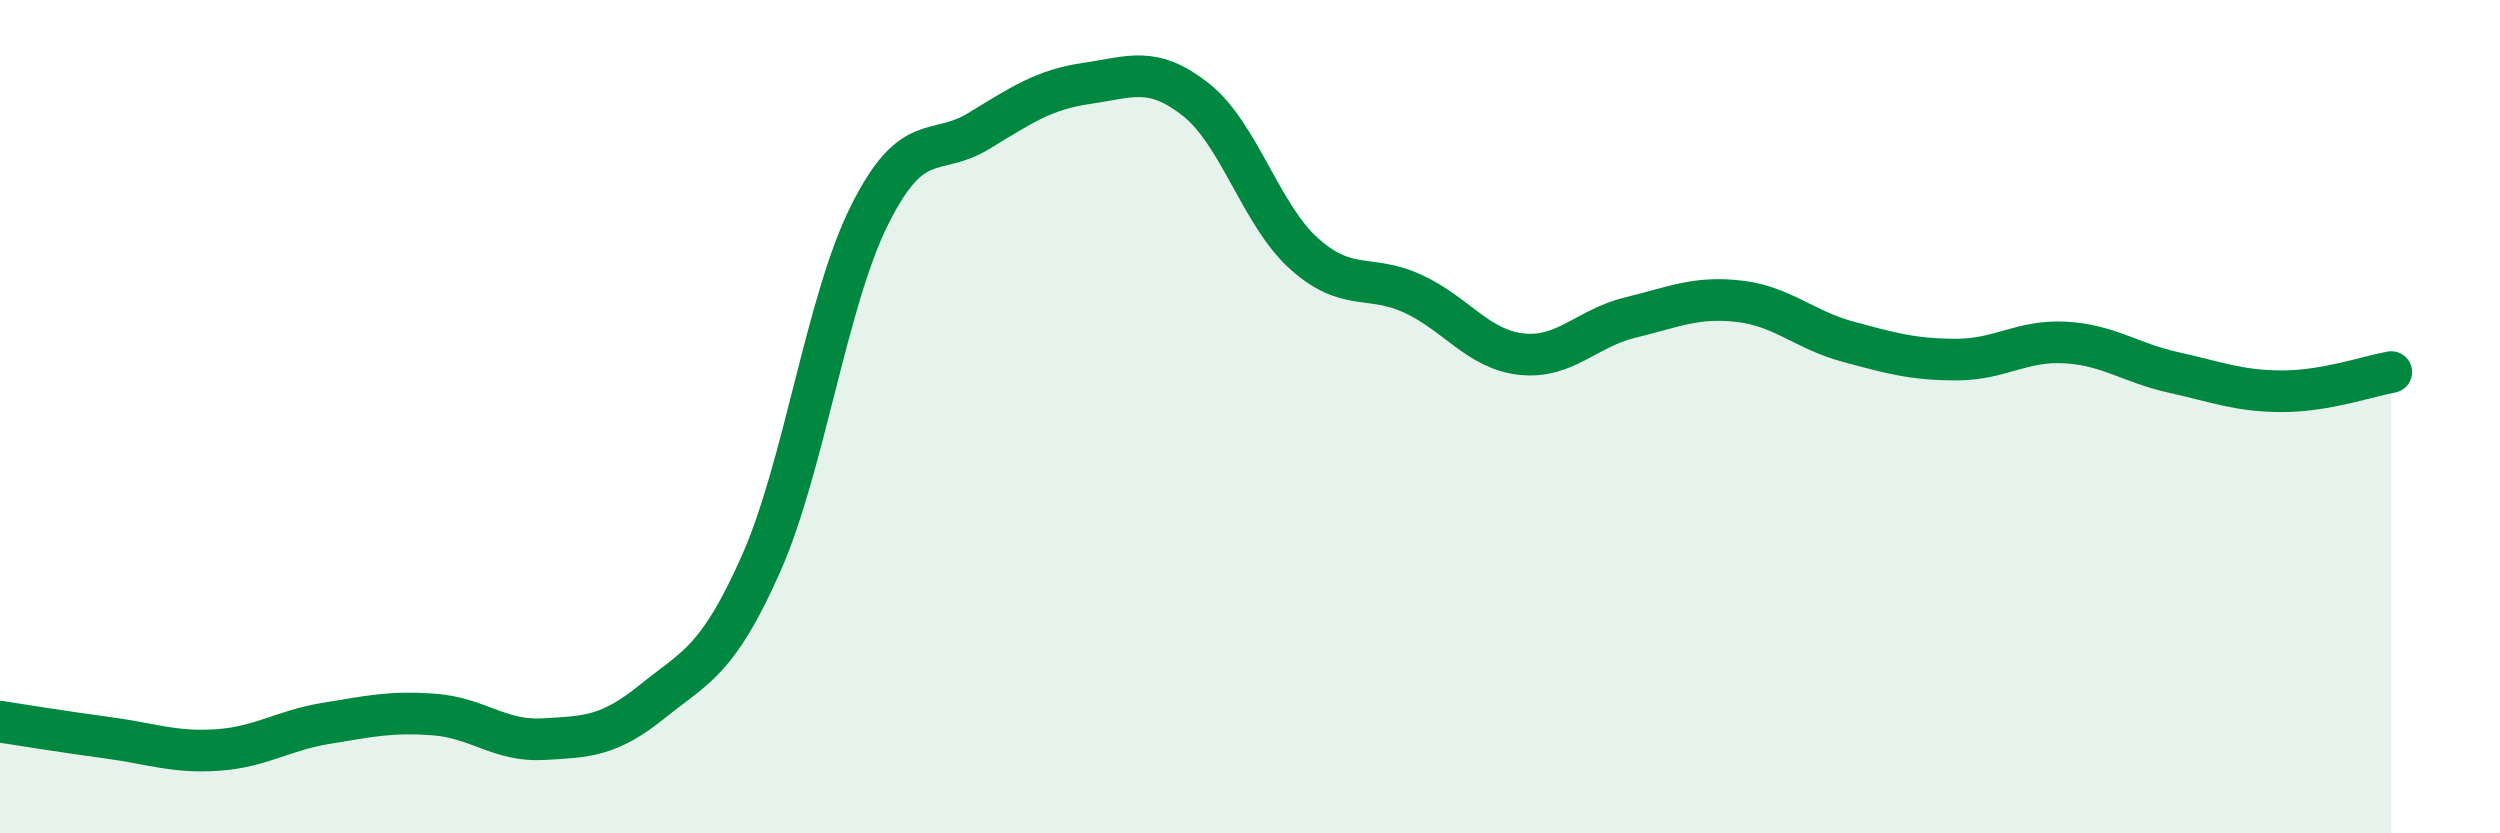 
    <svg width="60" height="20" viewBox="0 0 60 20" xmlns="http://www.w3.org/2000/svg">
      <path
        d="M 0,17.32 C 0.52,17.4 1.57,17.57 2.61,17.71 C 3.65,17.85 4.18,18.07 5.22,18 C 6.26,17.93 6.79,17.53 7.83,17.36 C 8.87,17.19 9.39,17.07 10.43,17.15 C 11.47,17.23 12,17.8 13.04,17.74 C 14.08,17.68 14.61,17.68 15.65,16.84 C 16.69,16 17.22,15.88 18.26,13.54 C 19.3,11.2 19.83,7.24 20.87,5.16 C 21.91,3.08 22.44,3.78 23.48,3.15 C 24.52,2.52 25.05,2.15 26.09,2 C 27.13,1.85 27.66,1.57 28.7,2.39 C 29.74,3.21 30.26,5.16 31.3,6.09 C 32.34,7.02 32.87,6.57 33.91,7.05 C 34.95,7.53 35.48,8.39 36.52,8.5 C 37.56,8.61 38.09,7.87 39.13,7.62 C 40.17,7.37 40.7,7.11 41.74,7.23 C 42.78,7.35 43.31,7.92 44.35,8.2 C 45.39,8.48 45.92,8.63 46.96,8.63 C 48,8.63 48.53,8.16 49.57,8.22 C 50.61,8.28 51.13,8.71 52.17,8.94 C 53.21,9.17 53.74,9.39 54.78,9.39 C 55.82,9.39 56.87,9.02 57.39,8.93L57.39 20L0 20Z"
        fill="#008740"
        opacity="0.1"
        stroke-linecap="round"
        stroke-linejoin="round"
      />
      <path
        d="M 0,17.32 C 0.52,17.4 1.57,17.57 2.61,17.71 C 3.65,17.85 4.18,18.07 5.22,18 C 6.26,17.93 6.79,17.53 7.83,17.36 C 8.87,17.19 9.39,17.07 10.43,17.15 C 11.47,17.23 12,17.8 13.04,17.74 C 14.08,17.68 14.61,17.68 15.65,16.84 C 16.69,16 17.22,15.88 18.26,13.54 C 19.3,11.2 19.83,7.24 20.87,5.16 C 21.91,3.08 22.44,3.78 23.48,3.15 C 24.52,2.52 25.05,2.15 26.09,2 C 27.13,1.85 27.66,1.57 28.7,2.39 C 29.74,3.21 30.26,5.16 31.3,6.09 C 32.34,7.02 32.87,6.57 33.91,7.05 C 34.95,7.53 35.48,8.39 36.52,8.5 C 37.56,8.61 38.09,7.87 39.13,7.62 C 40.17,7.37 40.7,7.11 41.74,7.23 C 42.78,7.35 43.31,7.92 44.35,8.2 C 45.39,8.48 45.92,8.63 46.96,8.63 C 48,8.63 48.53,8.16 49.57,8.22 C 50.61,8.28 51.13,8.71 52.17,8.94 C 53.21,9.17 53.74,9.39 54.78,9.39 C 55.82,9.39 56.87,9.02 57.39,8.93"
        stroke="#008740"
        stroke-width="1"
        fill="none"
        stroke-linecap="round"
        stroke-linejoin="round"
      />
    </svg>
  